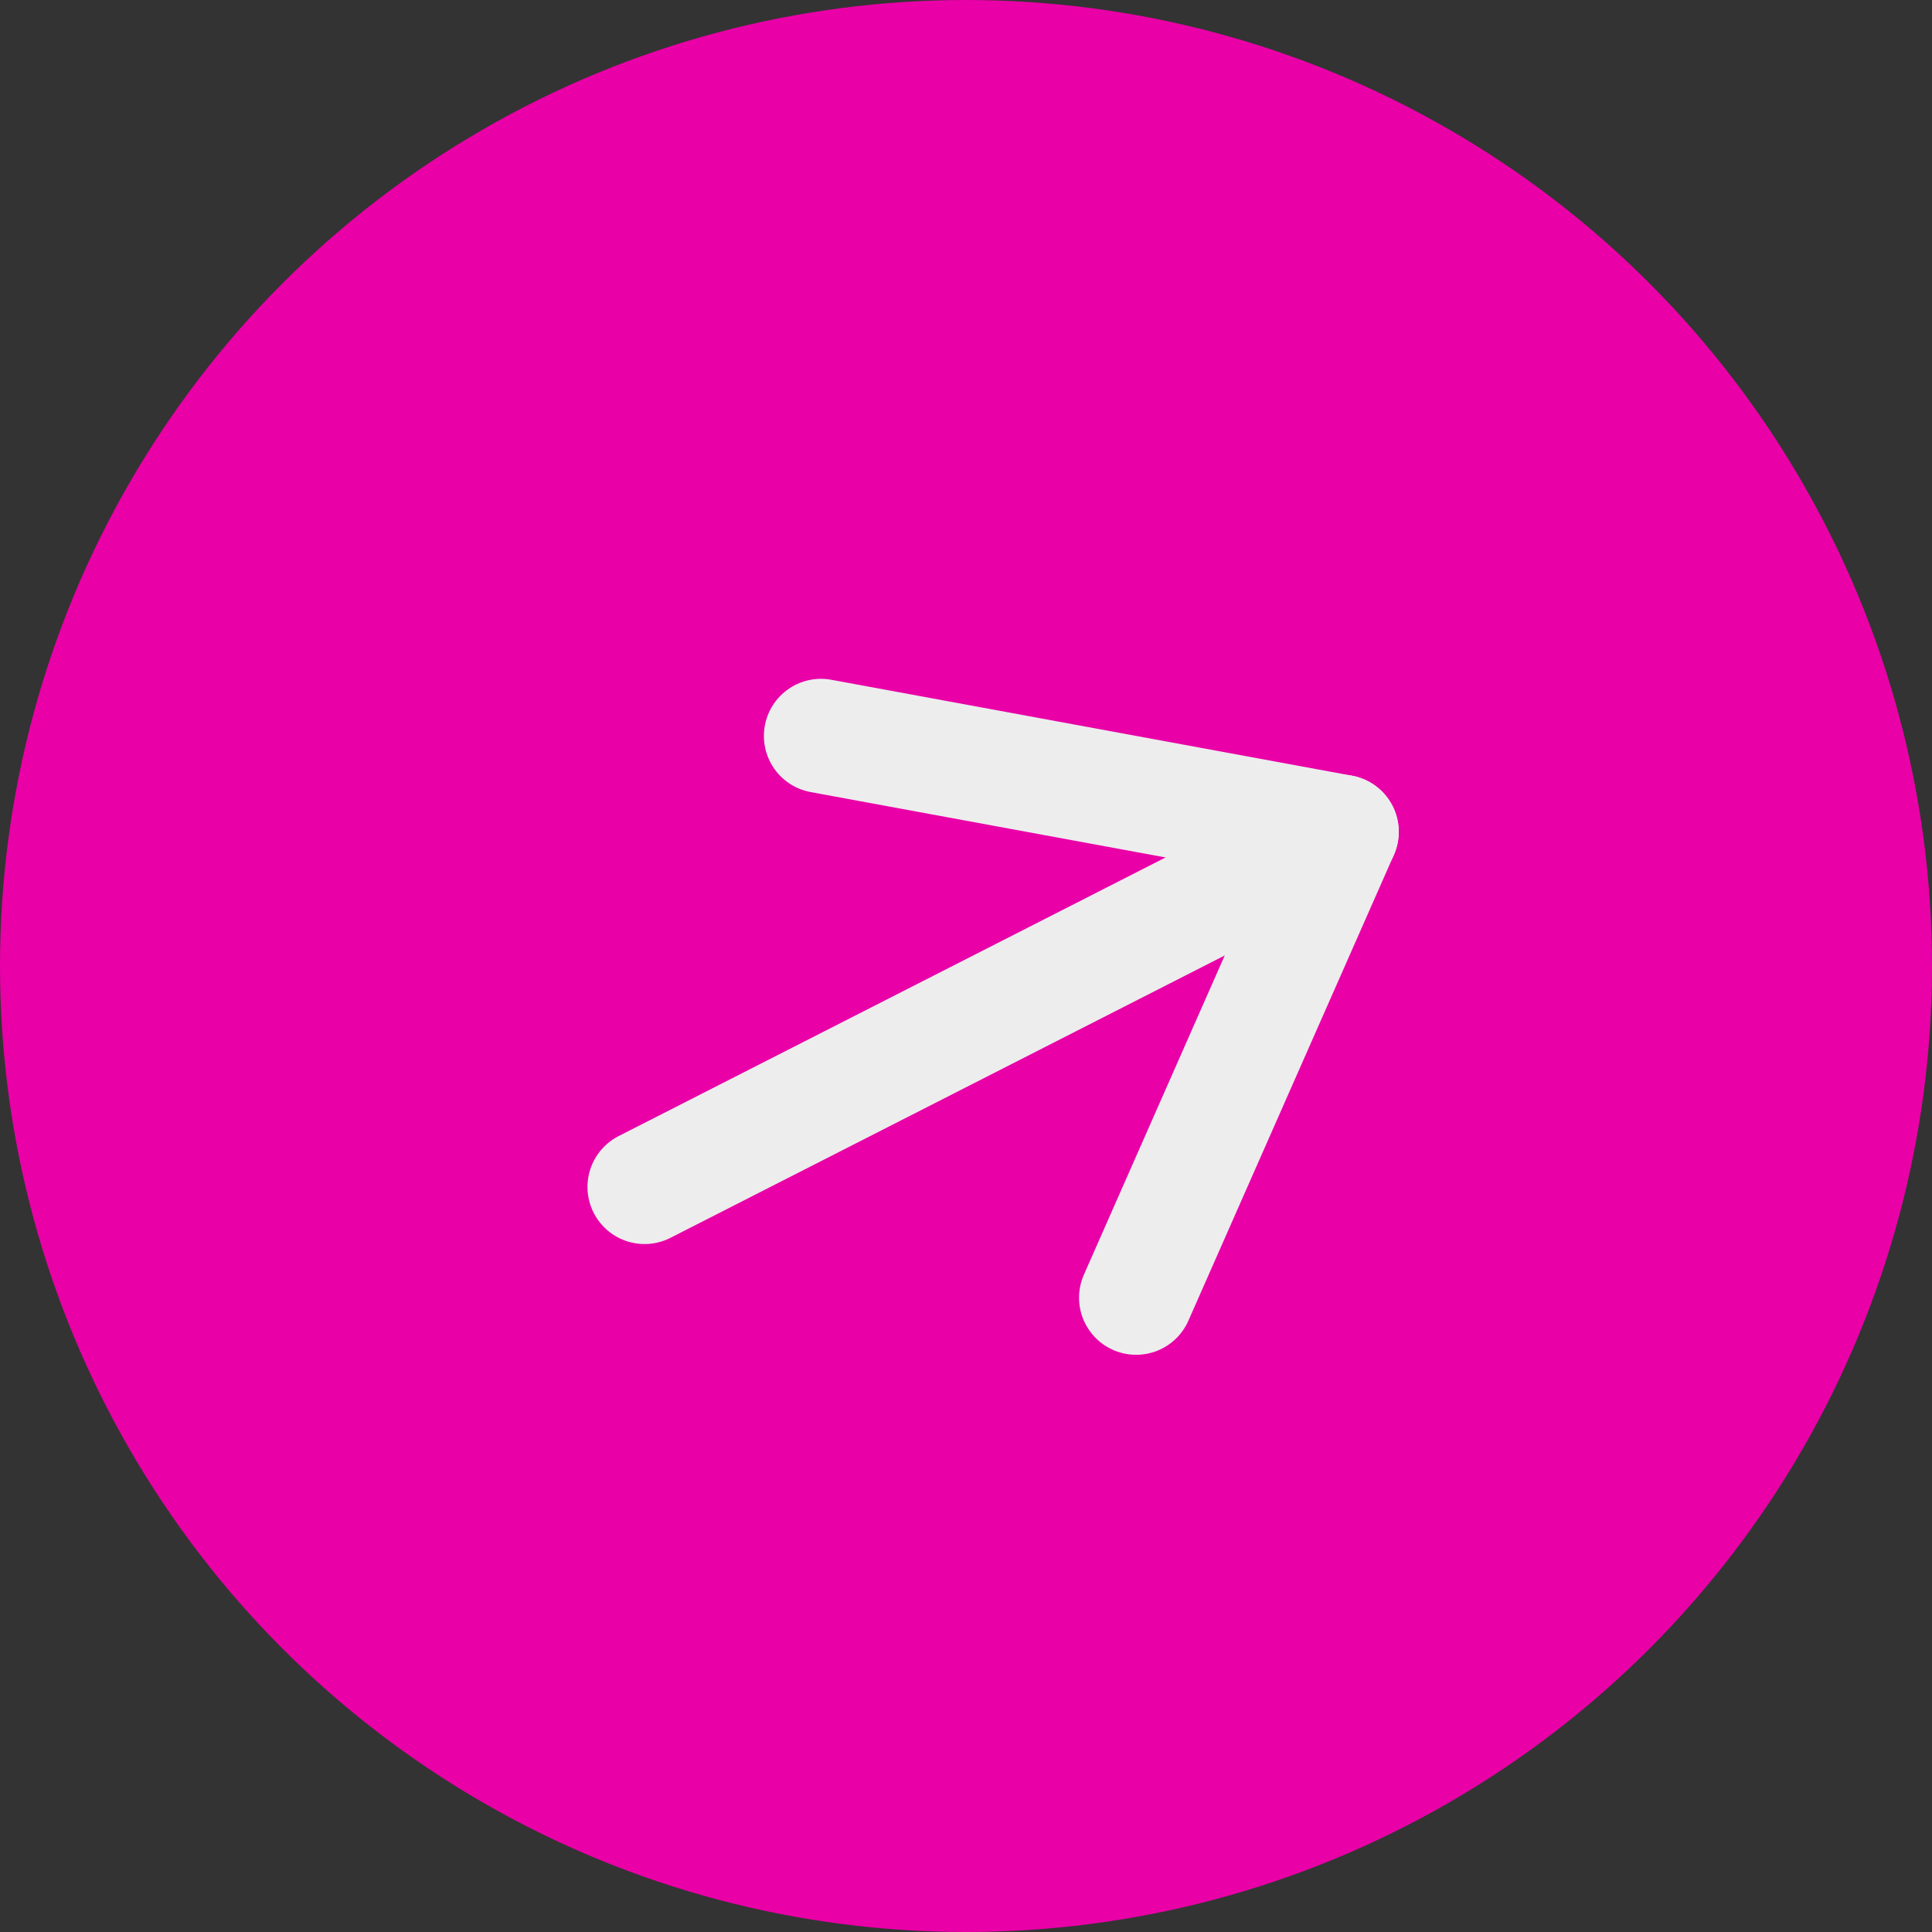 <svg xmlns="http://www.w3.org/2000/svg" viewBox="0 0 33.84 33.84"><rect x="0" y="0" width="33.84" height="33.84" fill="#333333" stroke="none"/><defs><style>.cls-1{fill:#e900a7;}.cls-2{fill:none;stroke:#ededed;stroke-linecap:round;stroke-linejoin:round;stroke-width:2px;}</style></defs><title>ir-rosa</title><g id="Capa_2" data-name="Capa 2"><g id="Capa_2-2" data-name="Capa 2"><circle class="cls-1" cx="16.92" cy="16.92" r="16.92"/><polyline class="cls-2" points="14.38 12.89 23.5 14.57 11.29 20.79"/><line class="cls-2" x1="19.9" y1="22.73" x2="23.5" y2="14.57"/></g></g></svg>